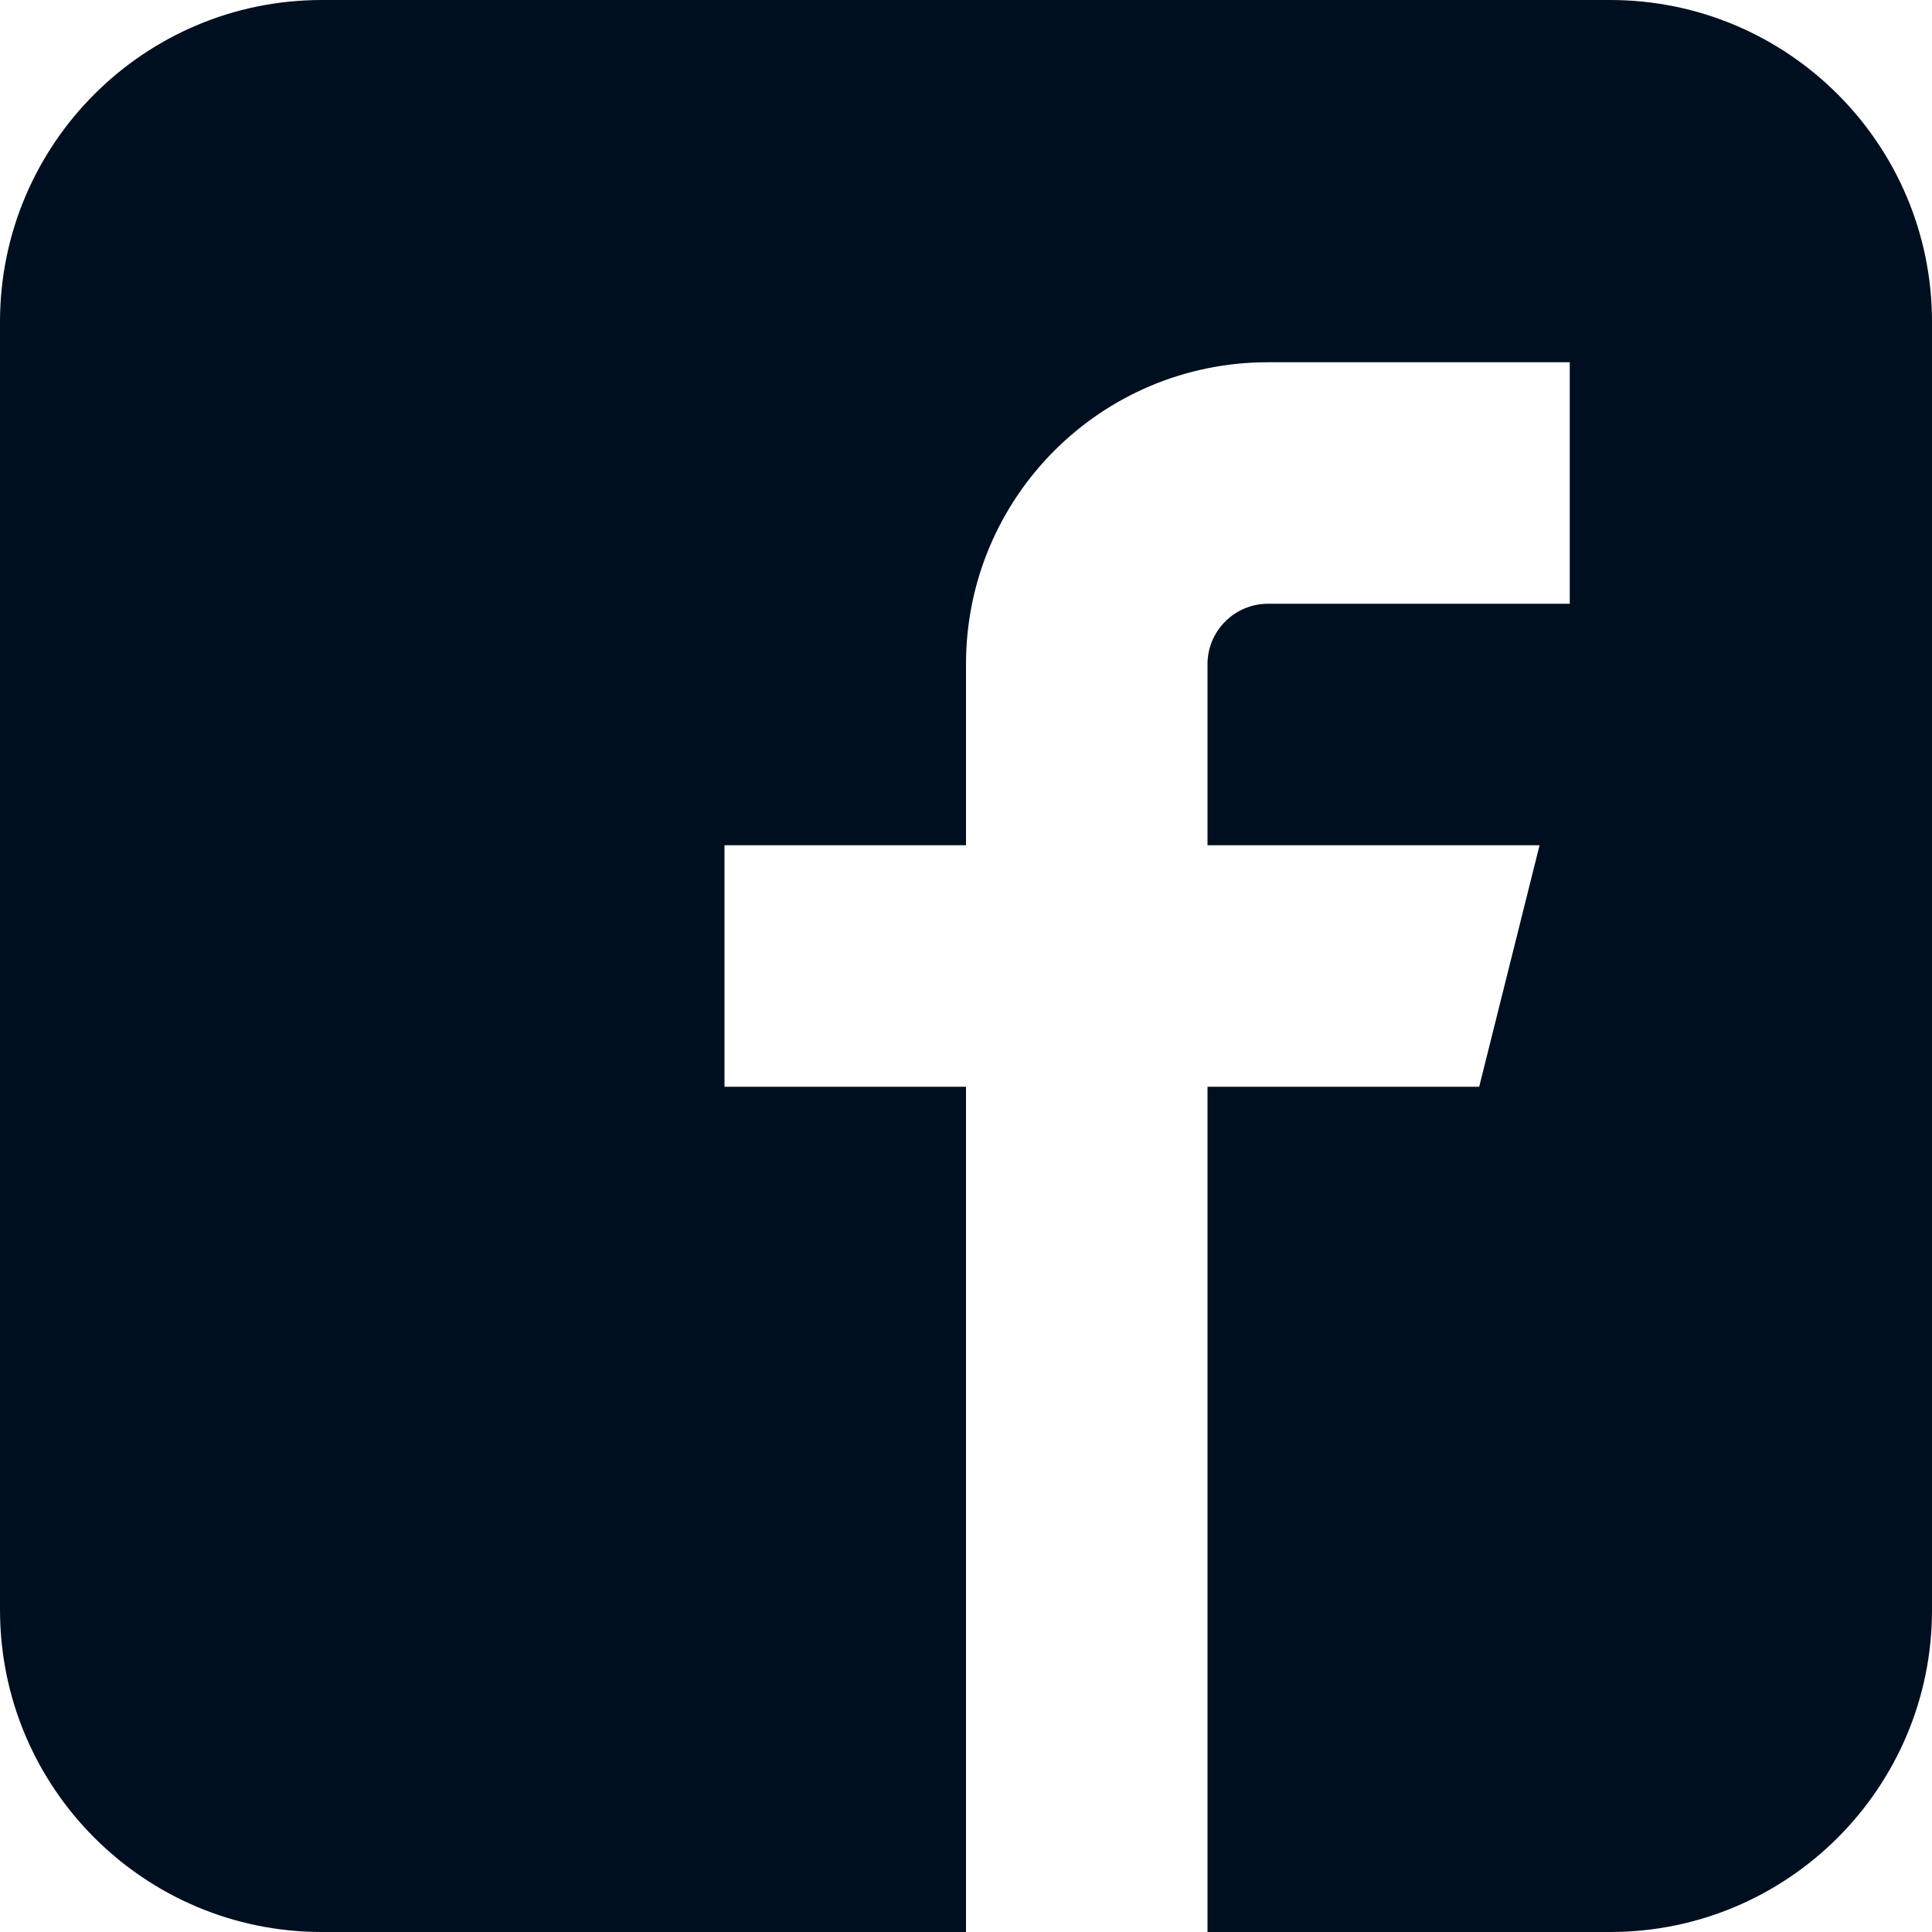 <svg width="24" height="24" viewBox="0 0 24 24" fill="none" xmlns="http://www.w3.org/2000/svg">
<path d="M20.002 0H3.998C1.791 0 0 1.791 0 3.998V19.997C0 22.209 1.791 24 3.998 24H12V13.5H9V10.5H12V8.25C12 6.178 13.678 4.5 15.75 4.5H19.5V7.5H15.75C15.338 7.5 15 7.838 15 8.25V10.5H19.125L18.375 13.5H15V24H20.002C22.209 24 24 22.209 24 20.002V3.998C24 1.791 22.209 0 20.002 0Z" fill="#000F1F"/>
</svg>